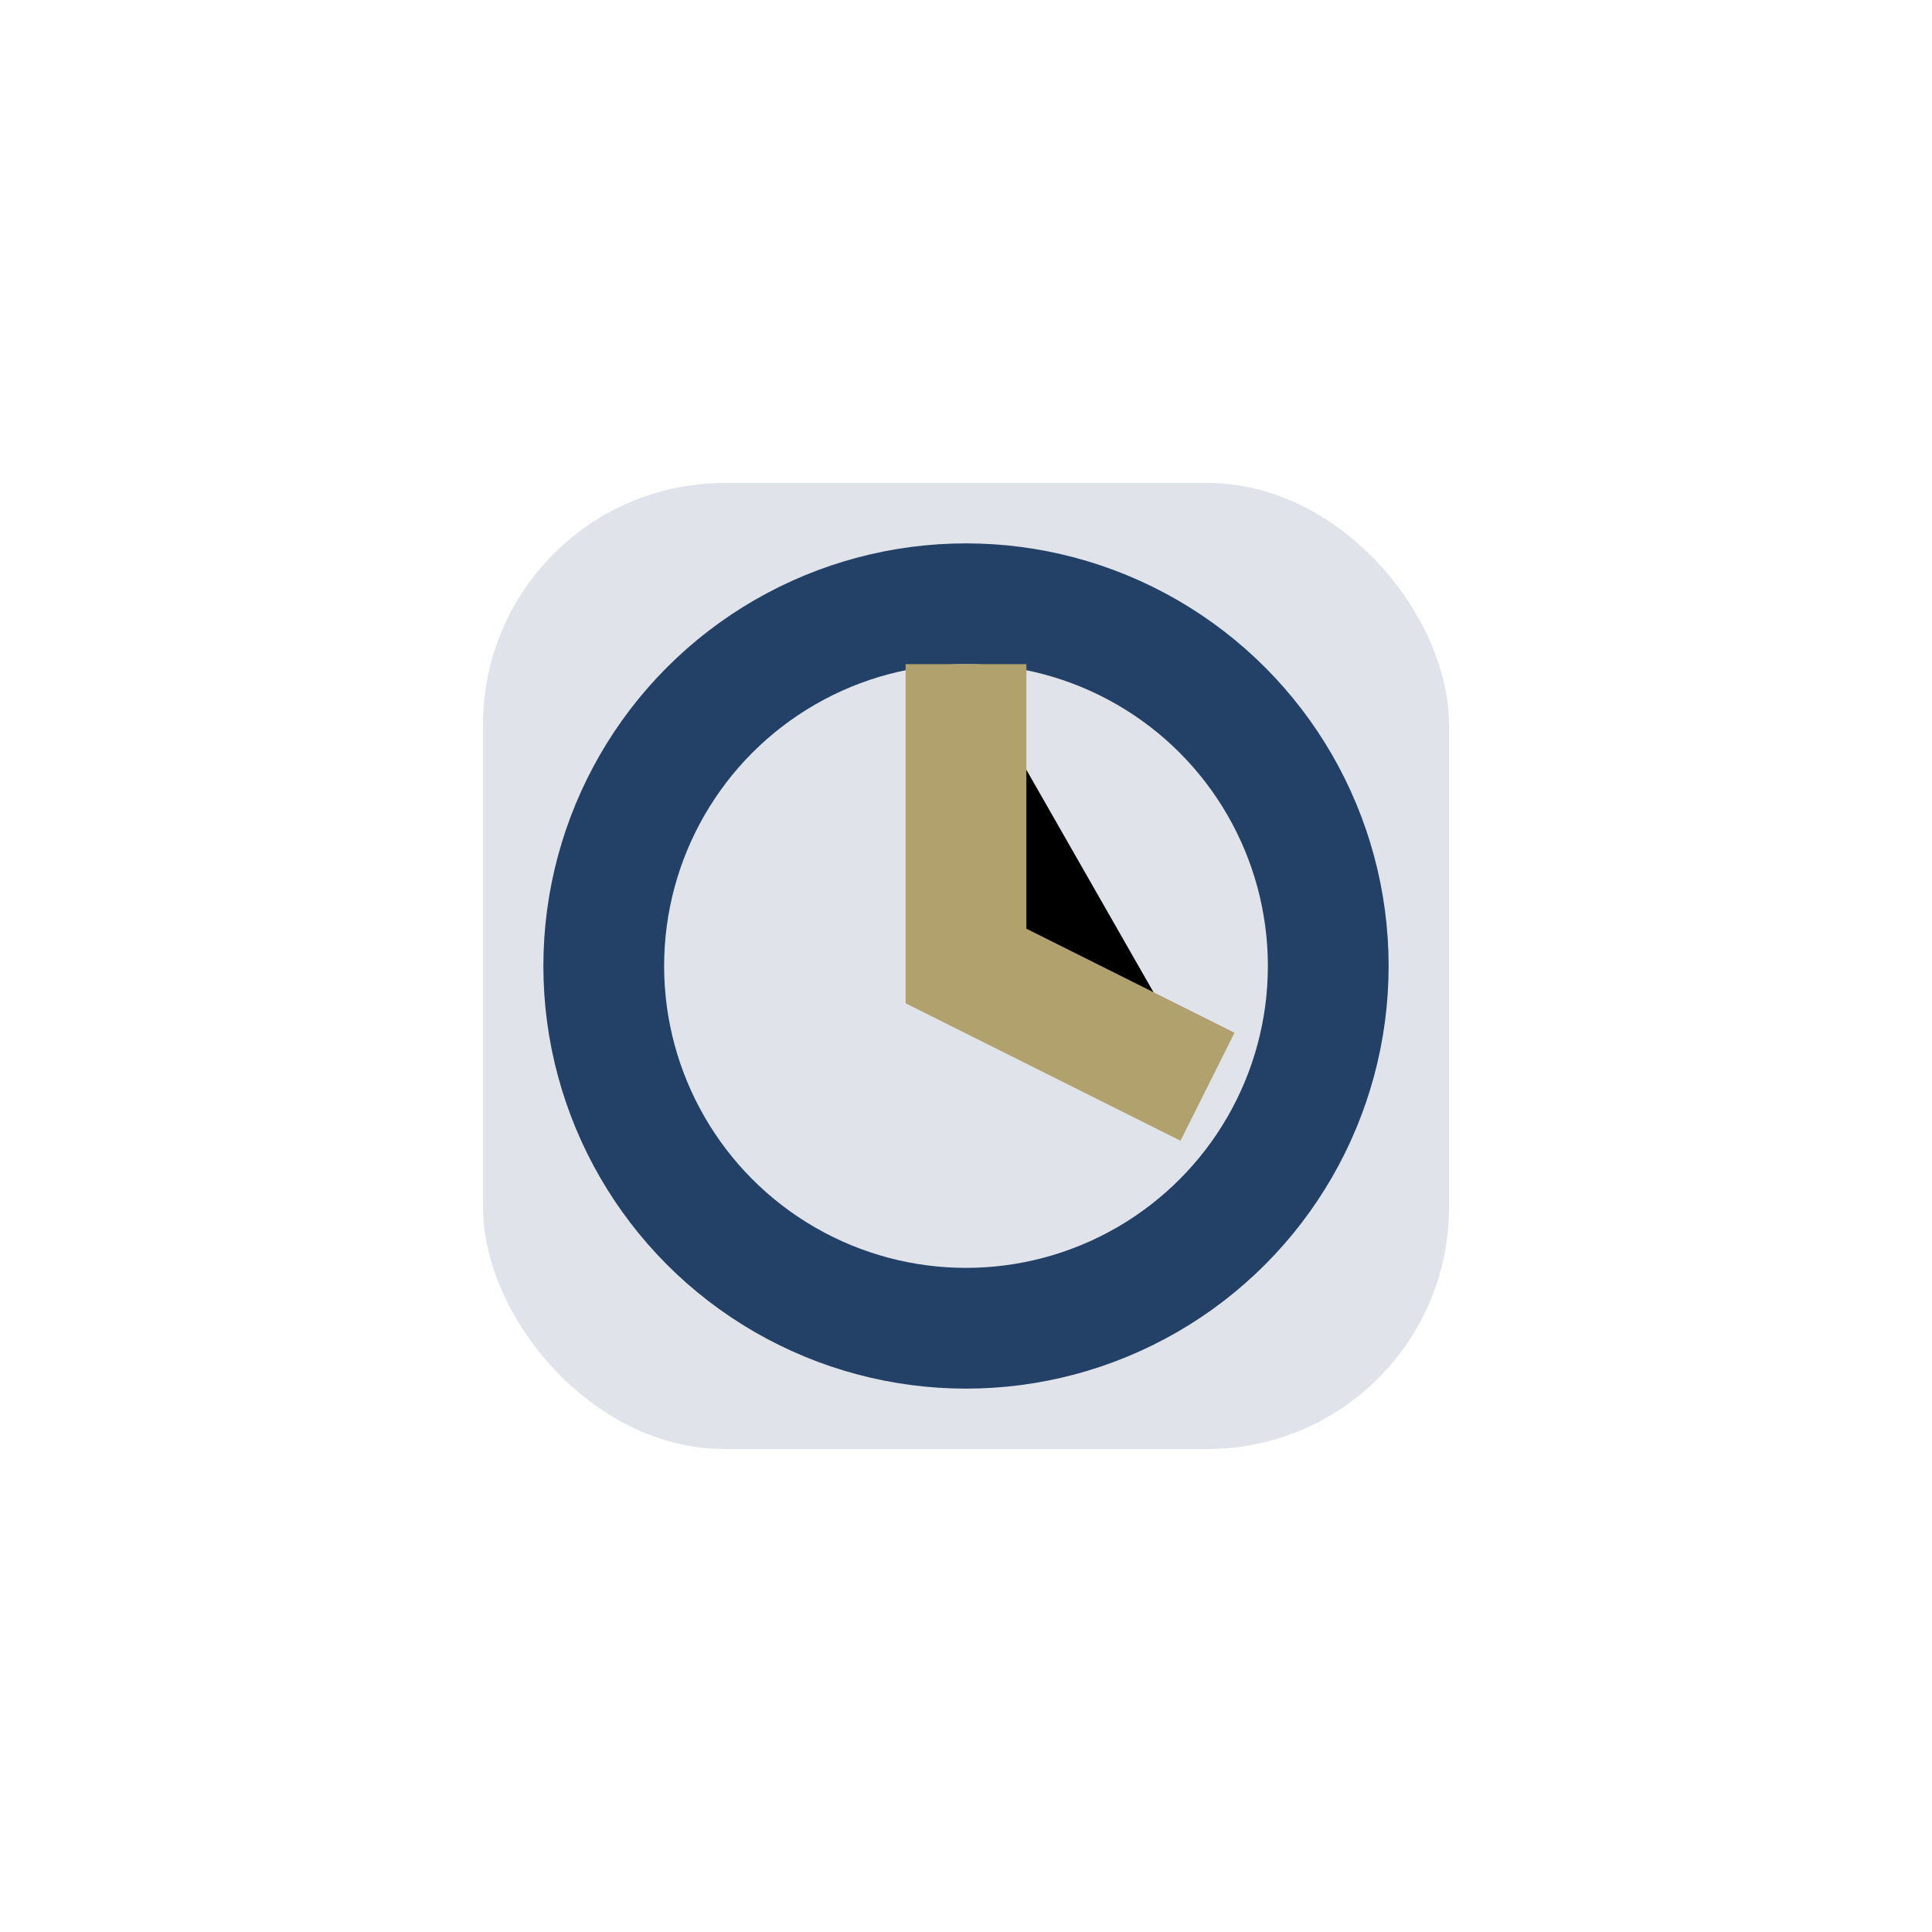 <?xml version="1.0" encoding="UTF-8"?>
<svg xmlns="http://www.w3.org/2000/svg" width="32" height="32" viewBox="0 0 32 32"><rect x="8" y="8" width="16" height="16" rx="4" fill="#E0E4EA"/><circle cx="16" cy="16" r="6" stroke="#234067" stroke-width="2" fill="none"/><path d="M16 11v5l4 2" stroke="#B1A16D" stroke-width="2"/></svg>